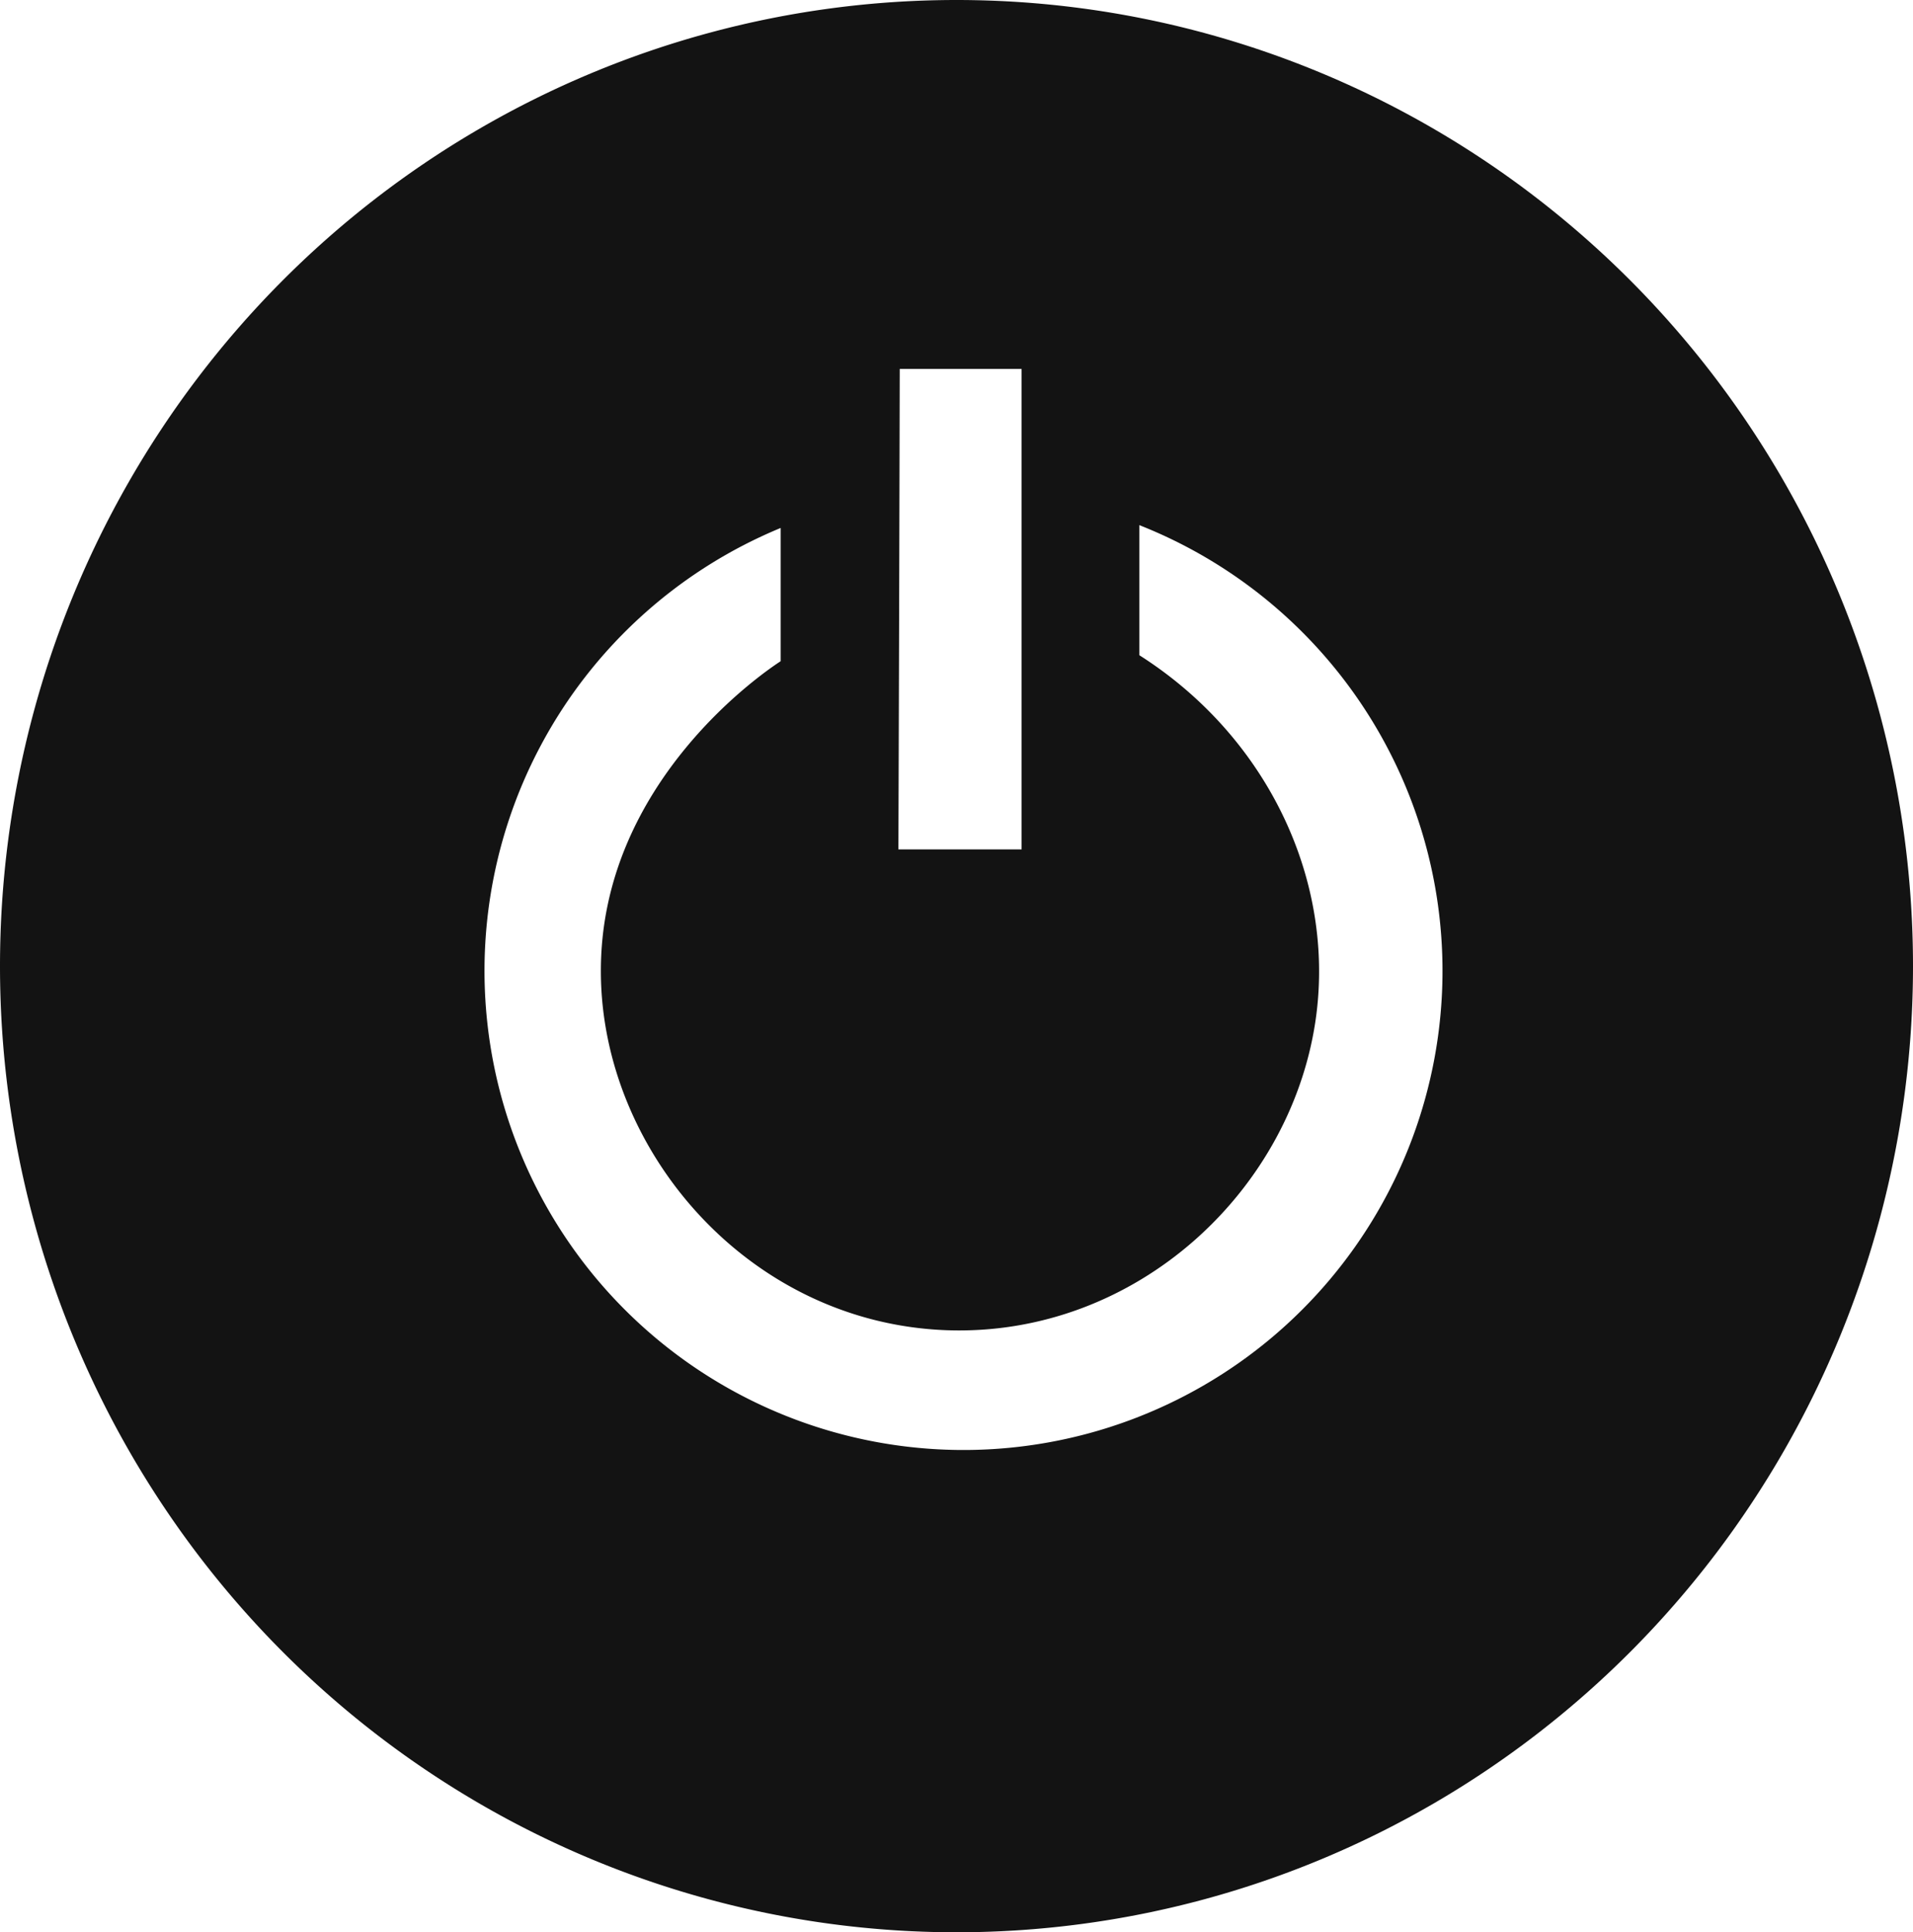 <?xml version="1.0" encoding="UTF-8" standalone="no"?>
<!-- Created with Inkscape (http://www.inkscape.org/) -->

<svg
   width="283.475mm"
   height="286.238mm"
   viewBox="0 0 283.475 286.238"
   version="1.1"
   id="svg1"
   sodipodi:docname="button-cutout-grey.svg"
   inkscape:version="1.3 (0e150ed6c4, 2023-07-21)"
   xmlns:inkscape="http://www.inkscape.org/namespaces/inkscape"
   xmlns:sodipodi="http://sodipodi.sourceforge.net/DTD/sodipodi-0.dtd"
   xmlns="http://www.w3.org/2000/svg"
   xmlns:svg="http://www.w3.org/2000/svg">
  <sodipodi:namedview
     id="namedview1"
     pagecolor="#ffffff"
     bordercolor="#666666"
     borderopacity="1.0"
     inkscape:showpageshadow="2"
     inkscape:pageopacity="0.0"
     inkscape:pagecheckerboard="0"
     inkscape:deskcolor="#d1d1d1"
     inkscape:document-units="mm"
     showgrid="false"
     inkscape:zoom="0.76813139"
     inkscape:cx="535.06471"
     inkscape:cy="540.92308"
     inkscape:window-width="1920"
     inkscape:window-height="1027"
     inkscape:window-x="-8"
     inkscape:window-y="-8"
     inkscape:window-maximized="1"
     inkscape:current-layer="svg1" />
  <defs
     id="defs1" />
  <path
     id="ellipse8"
     style="fill:#131313;stroke-width:2.467;fill-opacity:1"
     class="cls-2"
     d="M 141.738 0 A 141.738 143.119 0 0 0 0 143.119 A 141.738 143.119 0 0 0 141.738 286.238 A 141.738 143.119 0 0 0 283.475 143.119 A 141.738 143.119 0 0 0 141.738 0 z M 133.325 54.647 L 151.384 54.647 L 151.384 125.824 L 133.127 125.824 C 133.21 102.09 133.275 78.365 133.325 54.647 z M 168.827 77.789 A 70.98 70.98 0 1 1 115.684 78.209 L 115.684 97.946 C 113.933 99.081 88.842 115.635 89.04 144.131 C 89.188 170.504 110.923 195.965 140.258 197.051 C 168.482 198.063 191.796 176.105 195.077 150.175 C 197.643 129.649 187.405 108.851 168.827 97.058 L 168.827 77.789 z " />
</svg>
